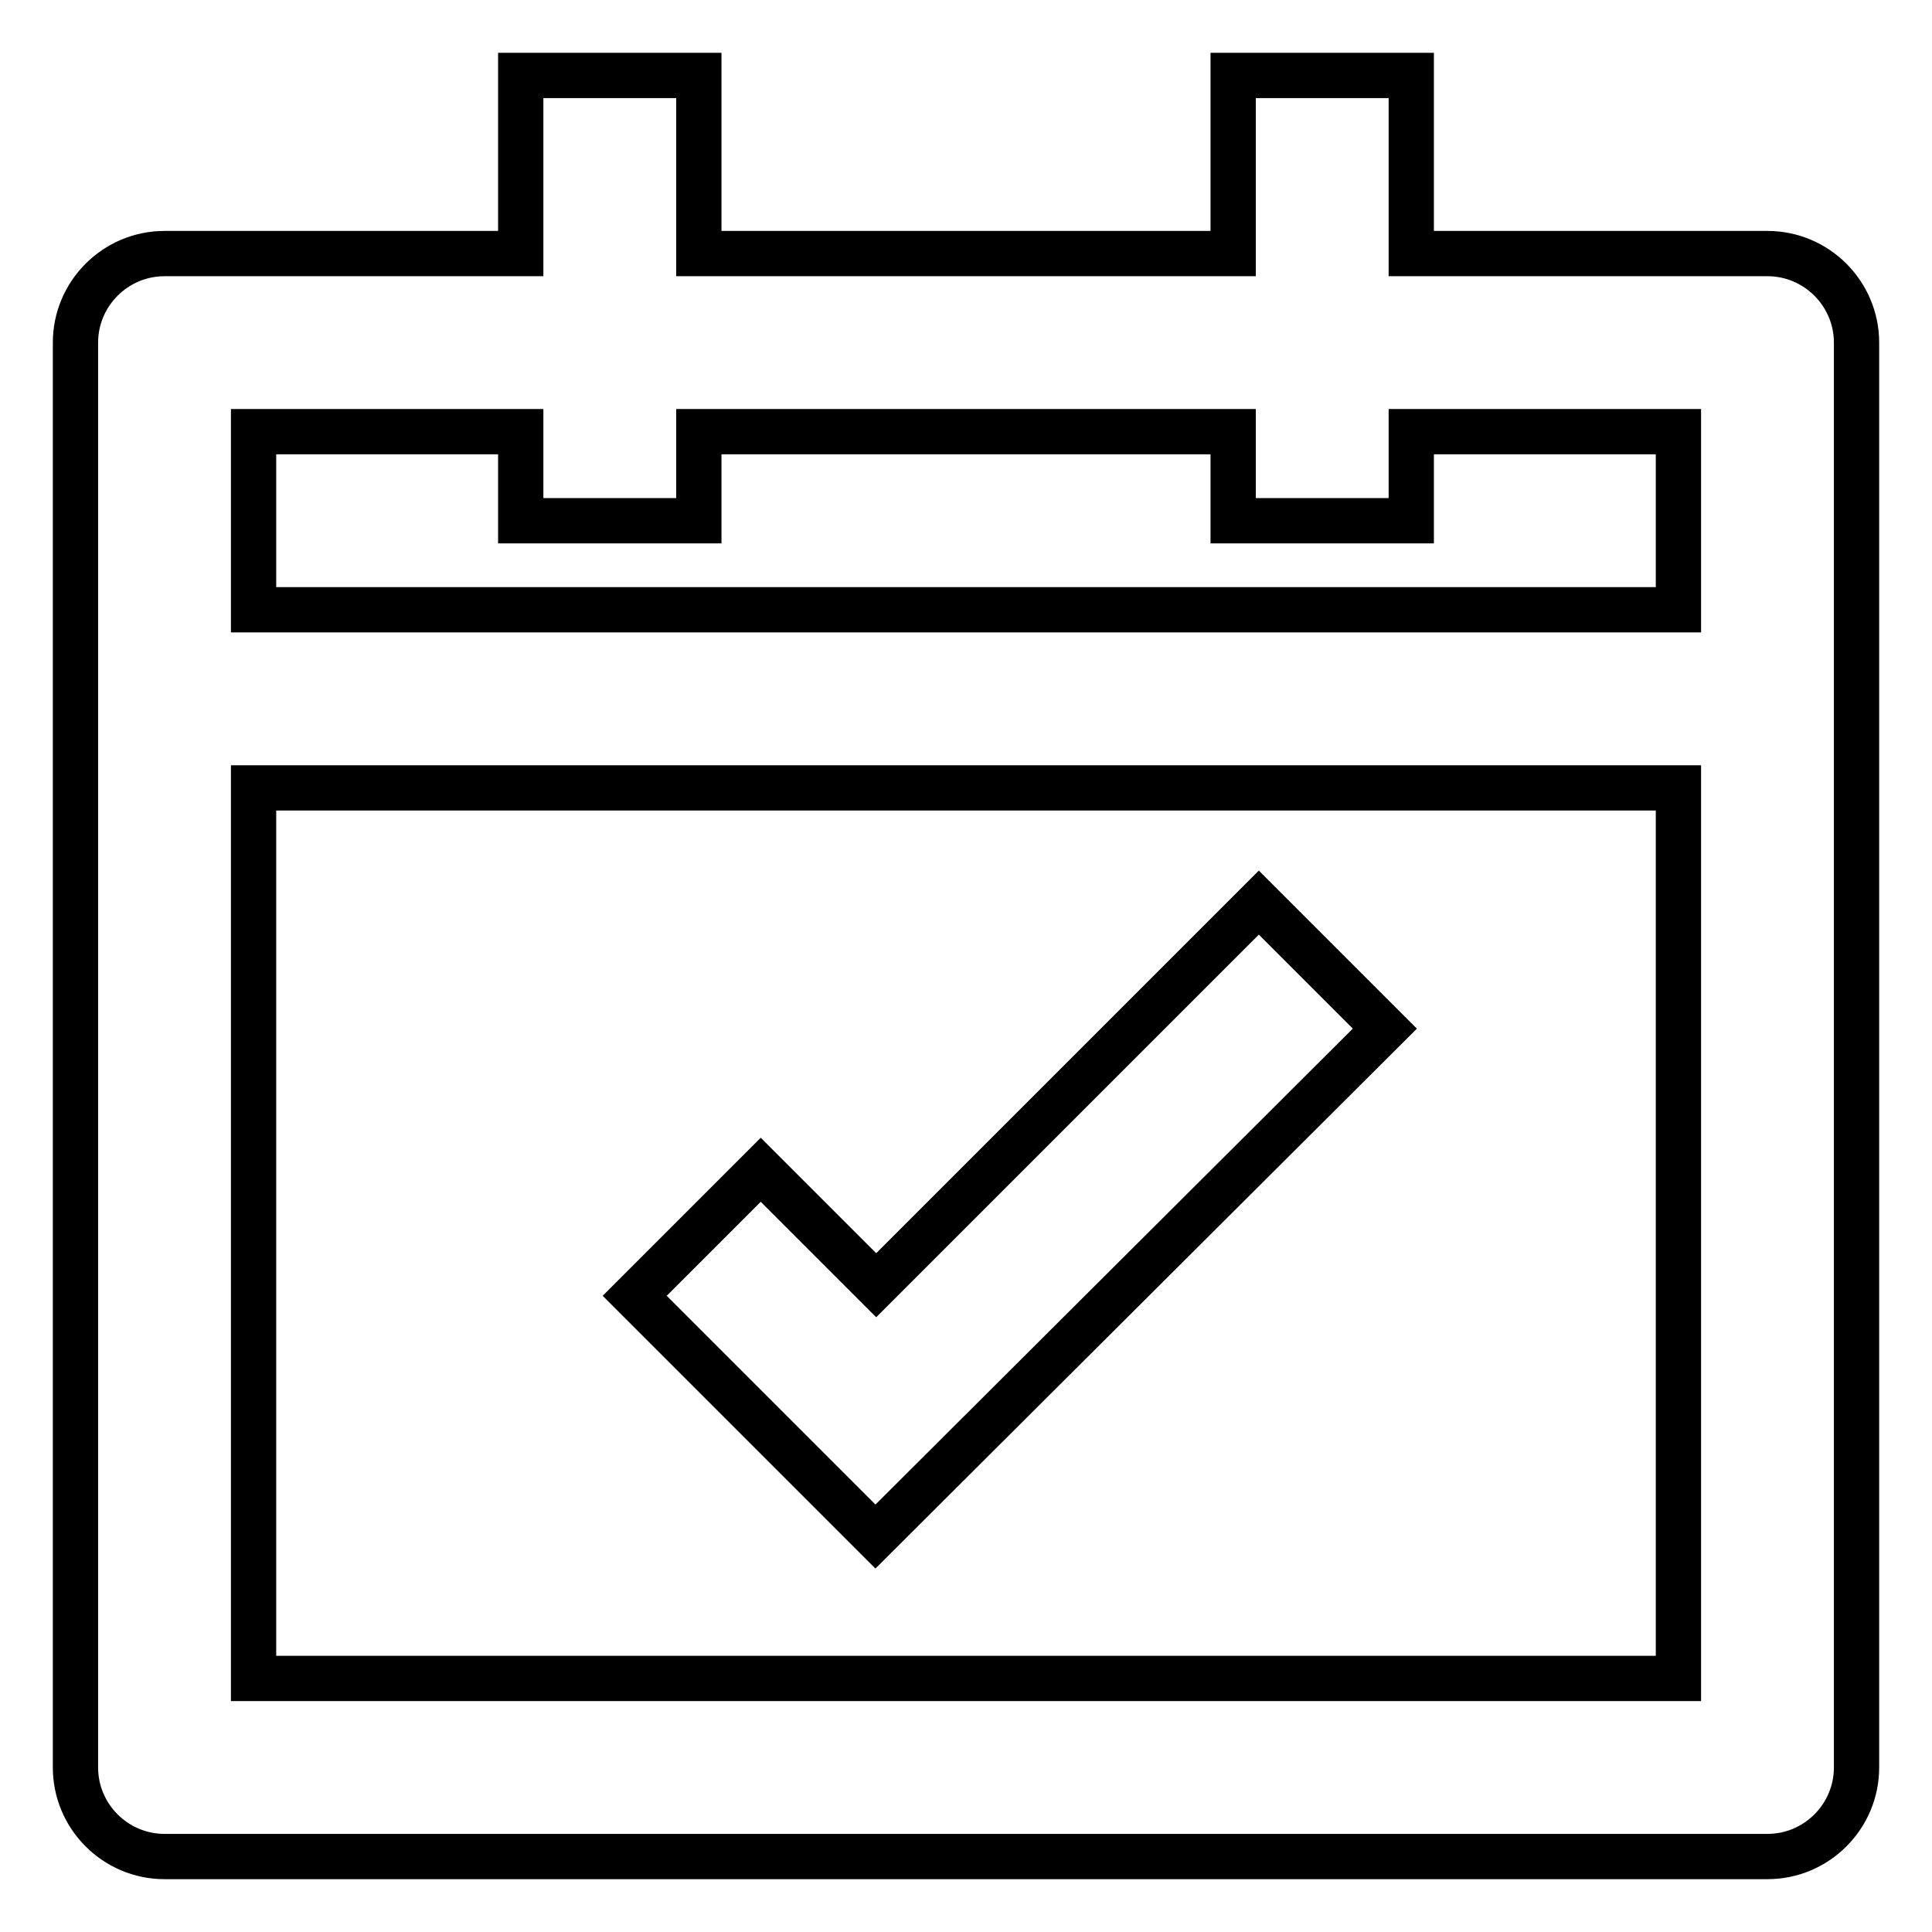 <?xml version="1.0" encoding="utf-8"?>
<!-- Svg Vector Icons : http://www.onlinewebfonts.com/icon -->
<!DOCTYPE svg PUBLIC "-//W3C//DTD SVG 1.1//EN" "http://www.w3.org/Graphics/SVG/1.1/DTD/svg11.dtd">
<svg version="1.1" xmlns="http://www.w3.org/2000/svg" xmlns:xlink="http://www.w3.org/1999/xlink" x="0px" y="0px" viewBox="0 0 256 256" enable-background="new 0 0 256 256" xml:space="preserve">
<g> <path stroke-width="6" fill-opacity="0" stroke="#000000"  d="M234.2,33.6H187V10h-23.6v23.6H92.6V10H69v23.6H21.8c-6.5,0-11.8,5.3-11.8,11.8l0,0v188.8 c0,6.5,5.3,11.8,11.8,11.8l0,0h212.4c6.5,0,11.8-5.3,11.8-11.8l0,0V45.4C246,38.9,240.7,33.6,234.2,33.6L234.2,33.6z M222.4,222.4 H33.6v-118h188.8V222.4L222.4,222.4z M222.4,80.8H33.6V57.2H69V69h23.6V57.2h70.8V69H187V57.2h35.4V80.8z"/> <path stroke-width="6" fill-opacity="0" stroke="#000000"  d="M183.5,136.3l-16.7-16.7l-50.7,50.7l-15.3-15.3l-16.7,16.7l31.9,31.9L183.5,136.3z"/></g>
</svg>